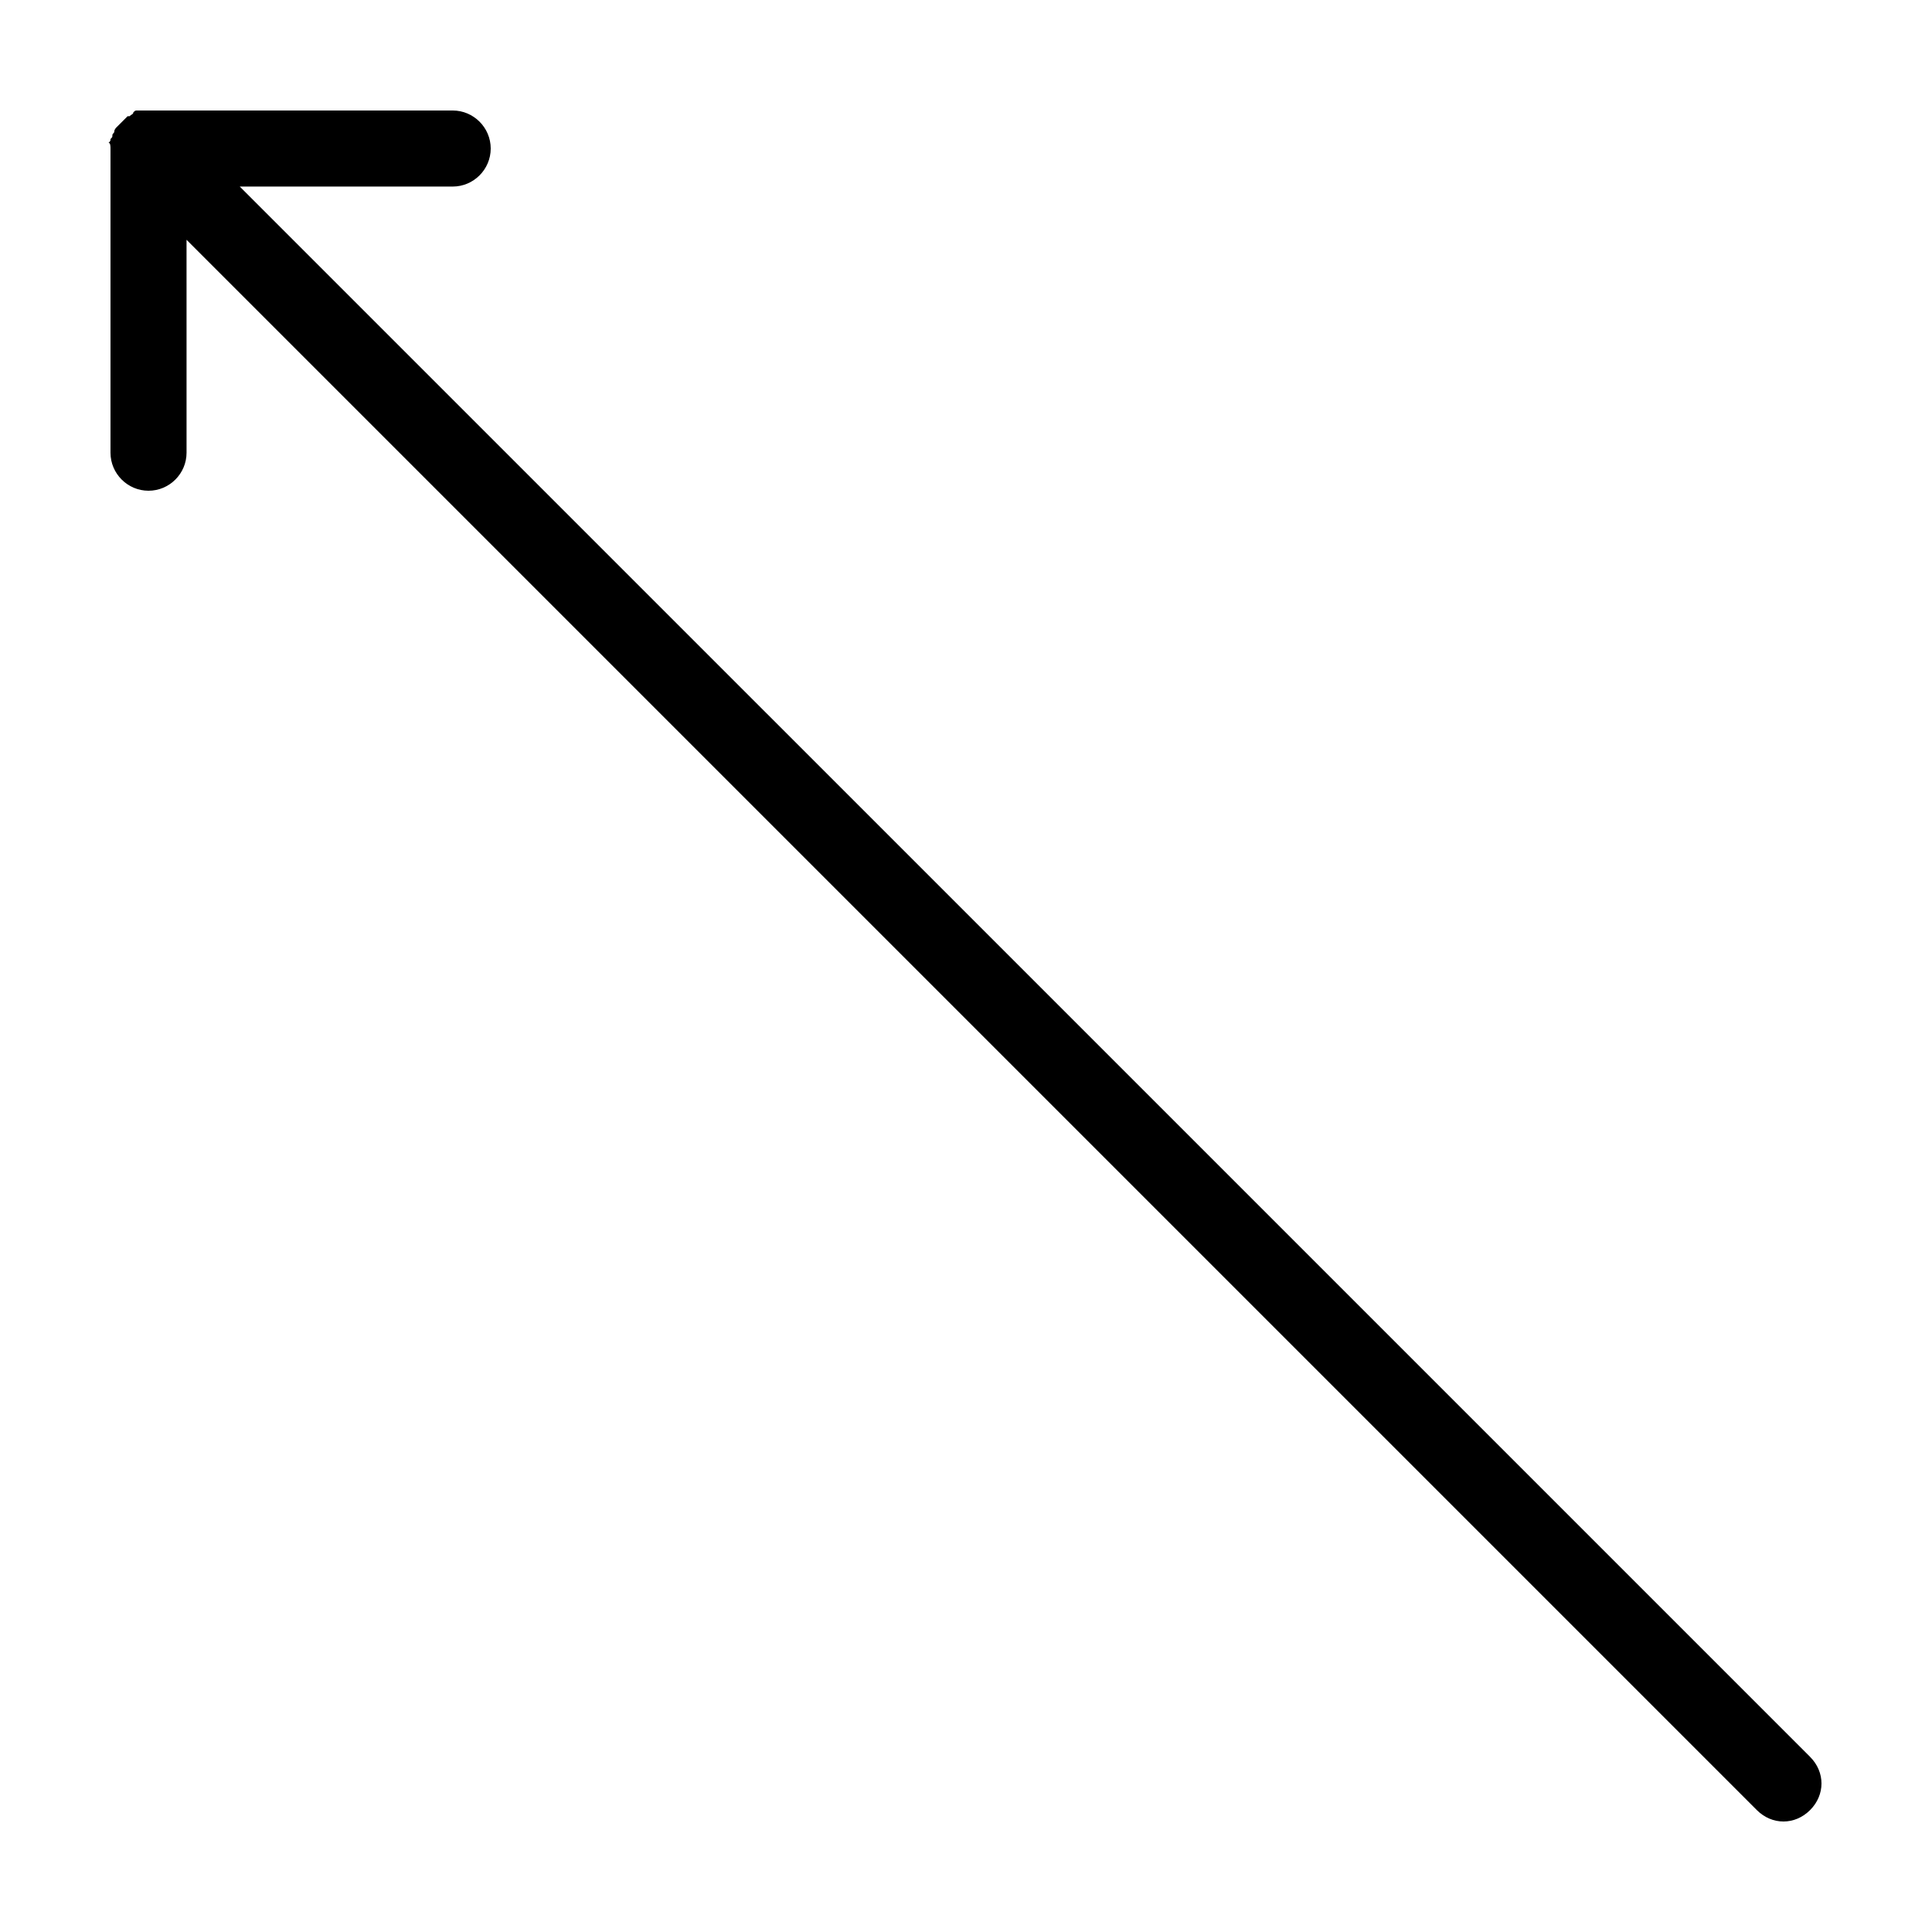 <?xml version="1.0" encoding="UTF-8"?>
<!-- Uploaded to: SVG Repo, www.svgrepo.com, Generator: SVG Repo Mixer Tools -->
<svg fill="#000000" width="800px" height="800px" version="1.1" viewBox="144 144 512 512" xmlns="http://www.w3.org/2000/svg">
 <path d="m623.69 609.58-416.15-416.14h56.426c5.543 0 10.078-4.535 10.078-10.078s-4.535-10.078-10.078-10.078l-80.609 0.004h-2.016-1.008c-0.504 0-0.504 0-1.008 0.504 0 0.504-0.504 0.504-1.004 1.008h-0.504c-1.008 1.008-2.016 2.016-3.023 3.023 0 0-0.504 0.504-0.504 1.008s-0.504 0.504-0.504 1.008c0 0.504 0 0.504-0.504 1.008 0 0.504 0 0.504-0.504 1.008 0.504-0.004 0.504 1.004 0.504 1.508v80.609c0 5.543 4.535 10.078 10.078 10.078s10.078-4.535 10.078-10.078l-0.004-56.426 416.15 416.15c2.012 2.016 4.531 3.019 7.051 3.019s5.039-1.008 7.055-3.023c4.027-4.027 4.027-10.074 0-14.105z"/>
</svg>